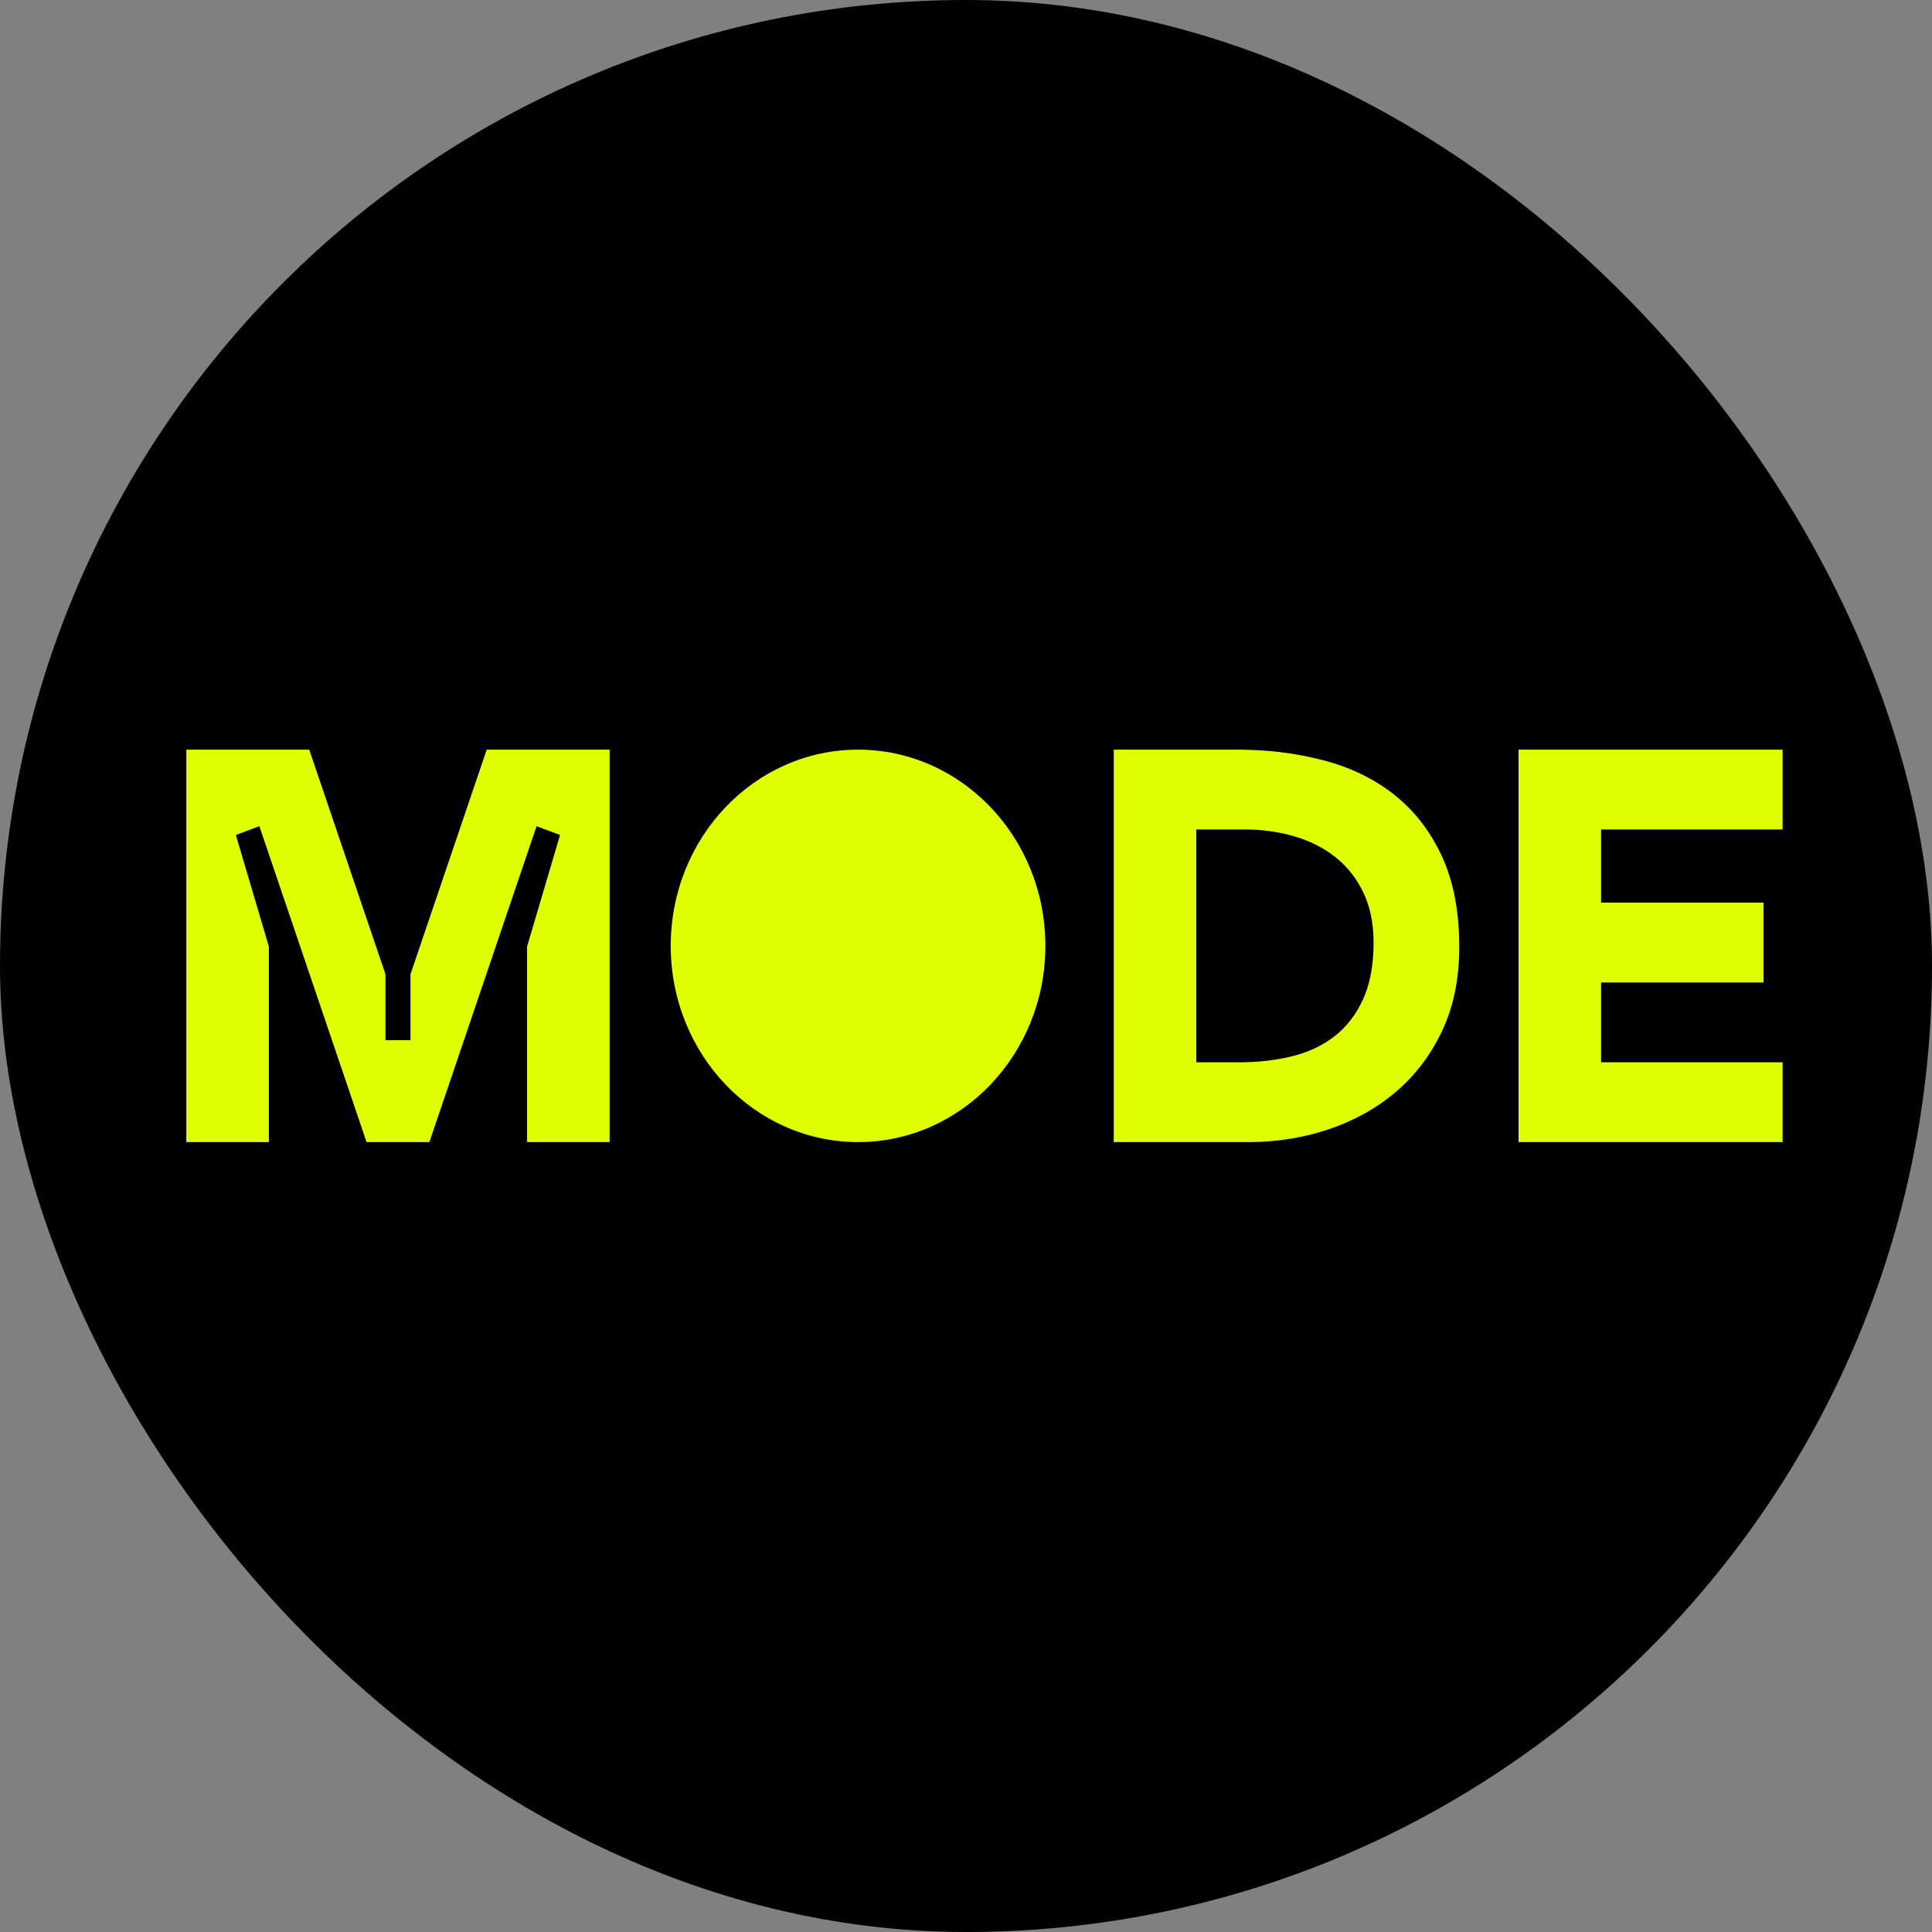 <svg width="48" height="48" viewBox="0 0 48 48" fill="none" xmlns="http://www.w3.org/2000/svg">
<rect x="0" y="0" width="48" height="48" fill="#808080" stroke="none"/>
<g clip-path="url(#clip0_40275_126871)">
<rect width="48" height="48" rx="24" fill="black"/>
<path d="M25.972 23.5C25.972 26.192 23.888 28.375 21.318 28.375C18.748 28.375 16.664 26.192 16.664 23.5C16.664 20.808 18.748 18.625 21.318 18.625C23.888 18.625 25.972 20.808 25.972 23.5Z" fill="#DFFE00"/>
<path d="M12.092 18.625L10.198 24.206V25.843H9.577V24.206L7.683 18.625H4.629V28.375H6.68V23.517L5.86 20.745L6.444 20.527L9.107 28.375H10.668L13.331 20.527L13.914 20.745L13.095 23.517V28.375H15.146V18.625H12.092ZM34.626 19.733C34.126 19.343 33.541 19.061 32.871 18.887C32.2 18.712 31.492 18.625 30.747 18.625H27.671V28.375H31.024C31.716 28.375 32.378 28.269 33.009 28.058C33.639 27.847 34.196 27.537 34.678 27.129C35.16 26.72 35.544 26.215 35.828 25.614C36.113 25.013 36.255 24.317 36.255 23.528C36.255 22.637 36.108 21.88 35.815 21.255C35.522 20.631 35.125 20.124 34.625 19.734L34.626 19.733ZM33.87 24.815C33.699 25.196 33.464 25.503 33.166 25.738C32.868 25.972 32.516 26.139 32.108 26.241C31.701 26.342 31.261 26.392 30.787 26.392H29.722V20.608H30.932C31.361 20.608 31.771 20.666 32.161 20.78C32.551 20.895 32.891 21.067 33.18 21.297C33.469 21.526 33.699 21.818 33.87 22.171C34.041 22.525 34.126 22.94 34.126 23.418C34.126 23.968 34.041 24.434 33.87 24.816L33.87 24.815ZM39.779 26.392V24.409H43.815V22.426H39.779V20.608H44.288V18.625H37.728V28.375H44.288V26.392H39.779Z" fill="#DFFE00"/>
</g>
<defs>
<clipPath id="clip0_40275_126871">
<rect width="48" height="48" rx="24" fill="white"/>
</clipPath>
</defs>
</svg>
